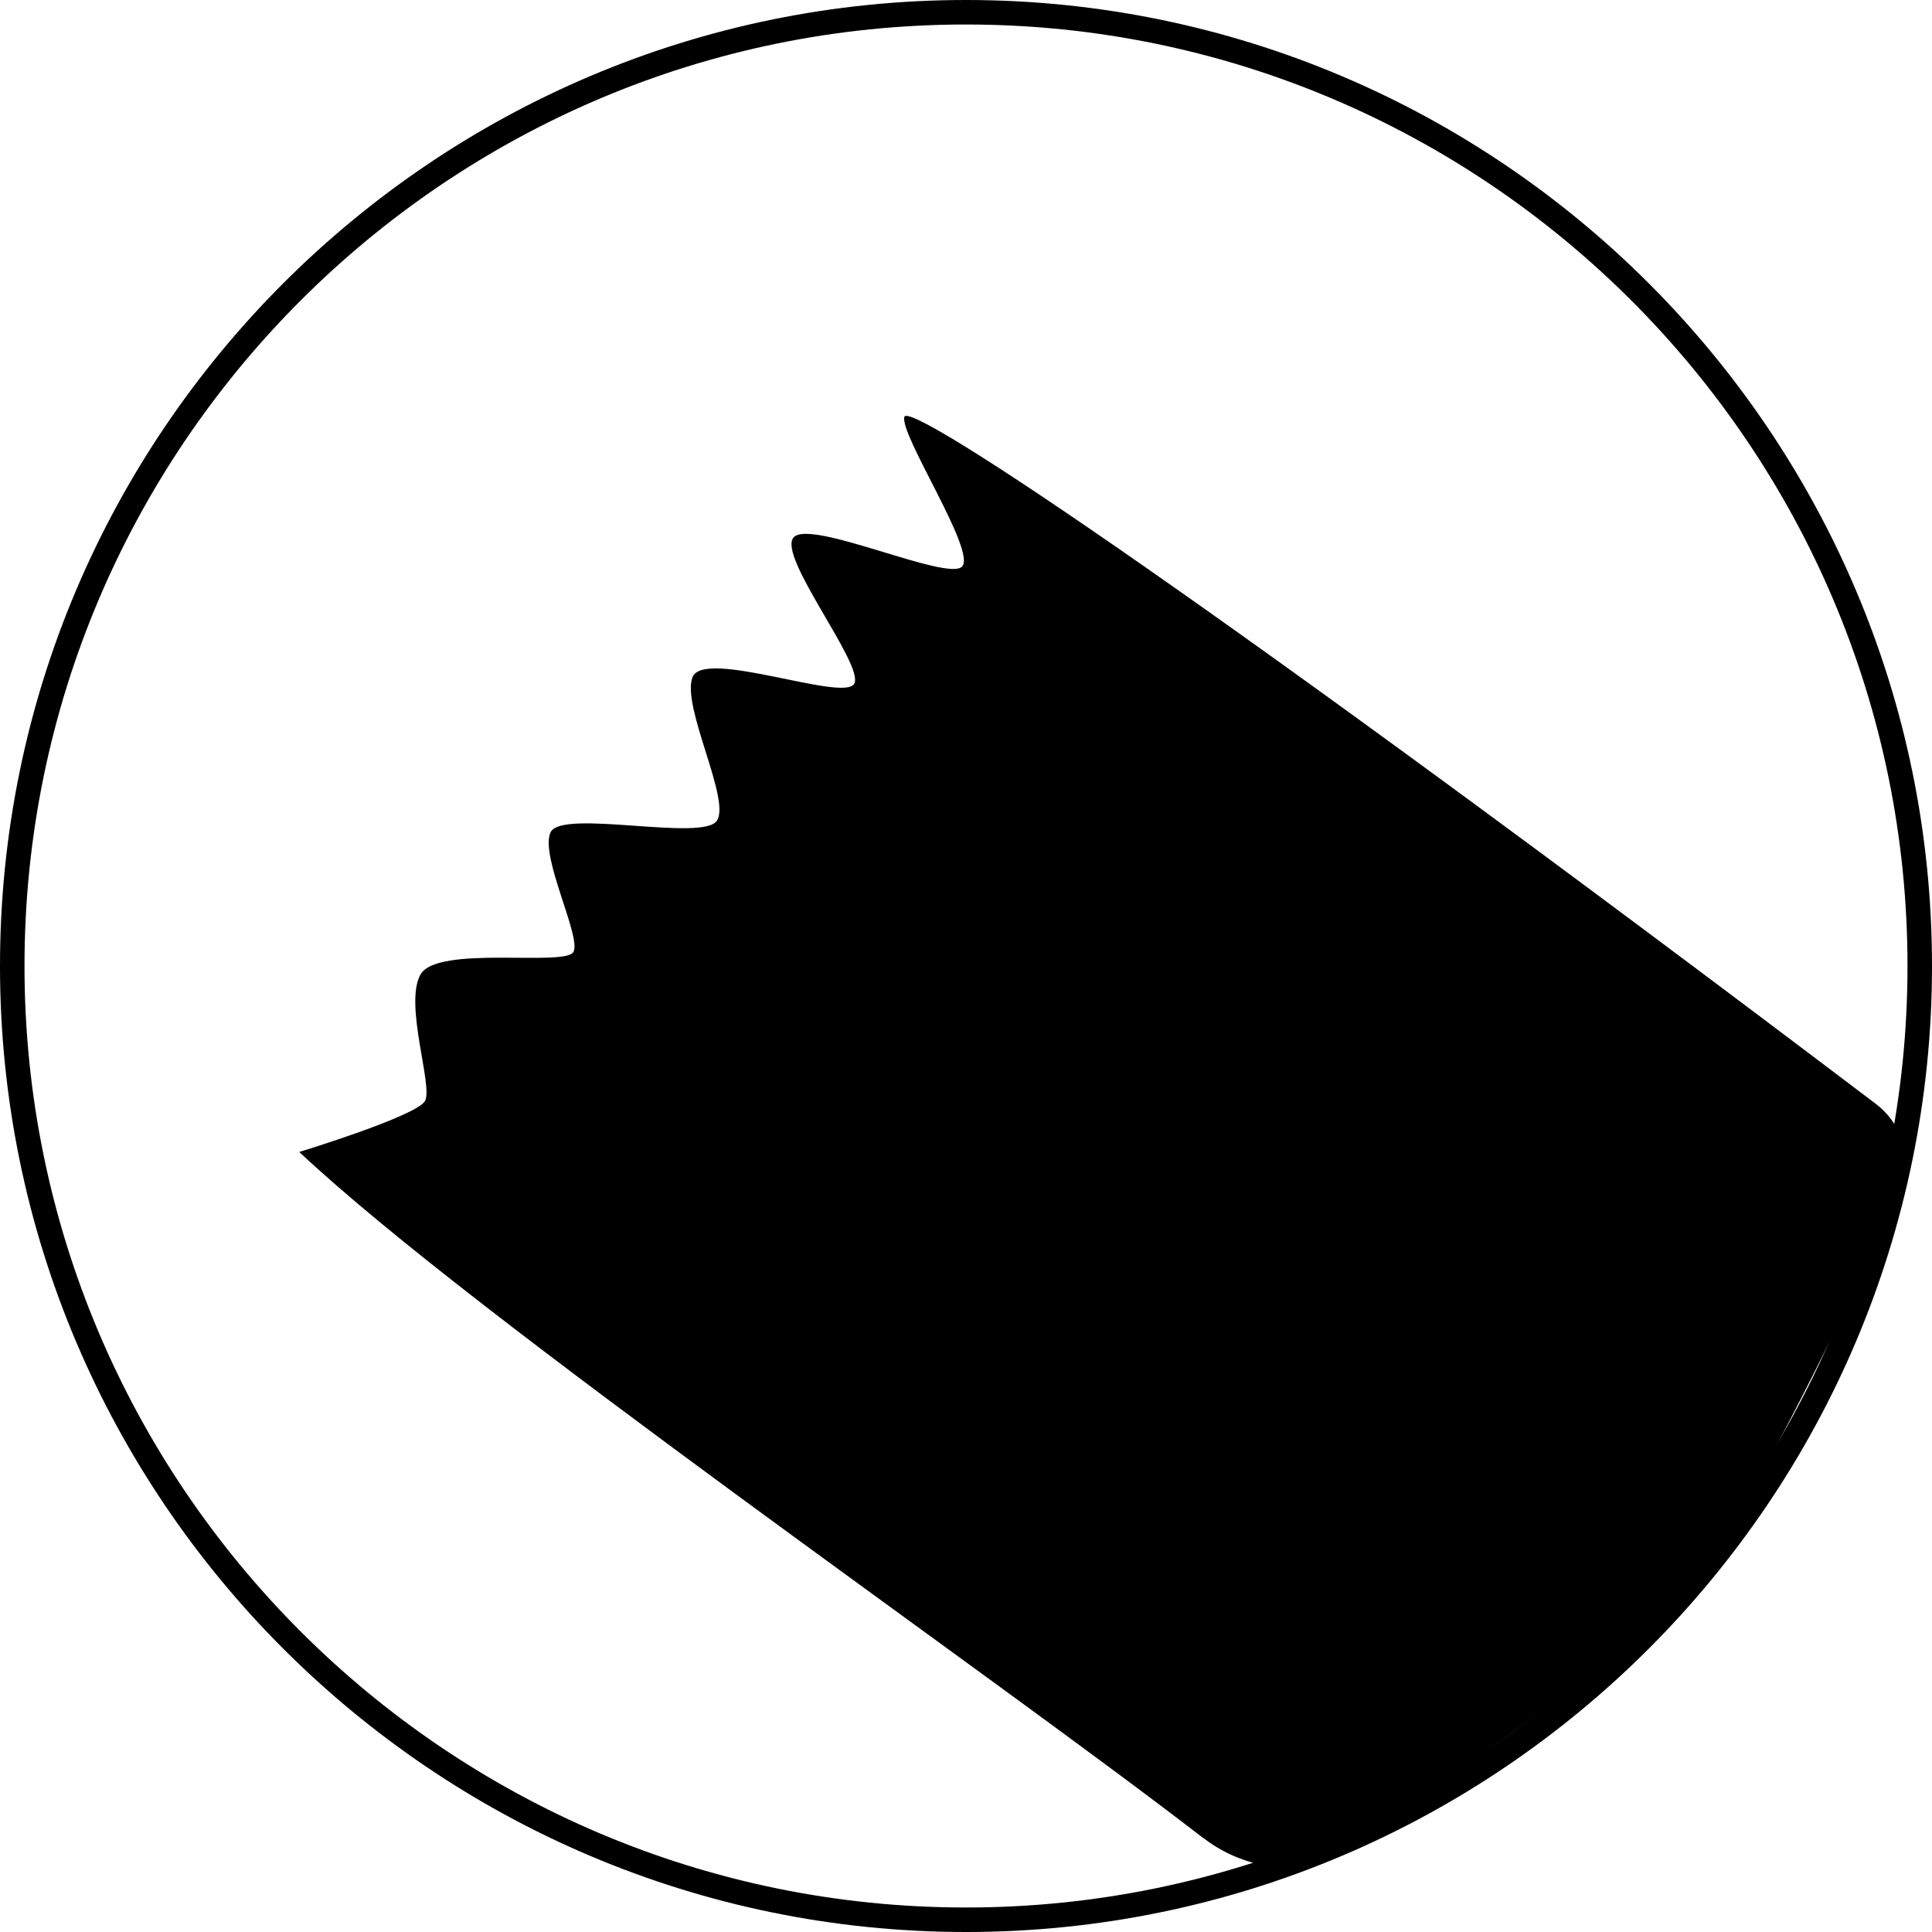 <?xml version="1.0" encoding="UTF-8"?> <svg xmlns="http://www.w3.org/2000/svg" id="_Слой_2" data-name="Слой_2" viewBox="0 0 94.64 94.64"><g id="_Слой_1-2" data-name="Слой_1"><g><path d="M47.32,94.64C21.23,94.64,0,73.41,0,47.32S21.23,0,47.32,0s47.32,21.23,47.32,47.32-21.23,47.32-47.32,47.32ZM47.32,1.2C21.89,1.2,1.2,21.89,1.2,47.32s20.69,46.12,46.12,46.12,46.12-20.69,46.12-46.12S72.75,1.2,47.32,1.2Z"></path><path d="M58.97,90.06c-10.68-8.25-35.65-25.49-44.31-33.63,0,0,5.76-1.76,6.16-2.5.4-.74-1.03-4.7-.23-6.18.8-1.48,7.1-.38,7.5-1.12s-1.66-4.69-1.12-5.86c.54-1.16,7.47.48,8.15-.57.68-1.04-1.74-5.58-1.2-7.02.53-1.44,7.38,1.22,7.92.32.54-.89-3.8-6.27-2.96-7.18.84-.91,7.56,2.19,8.25,1.43.7-.76-3.07-6.46-2.83-7.33.23-.84,15.2,9.13,47.57,33.64,2.37,1.8,1.68,5.2-.22,7.44,0,0-5.96,12.89-9.03,16.43-3.27,3.77-15.97,12.02-15.97,12.02-1.85,2.18-5.38,1.87-7.67.11Z"></path></g></g></svg> 